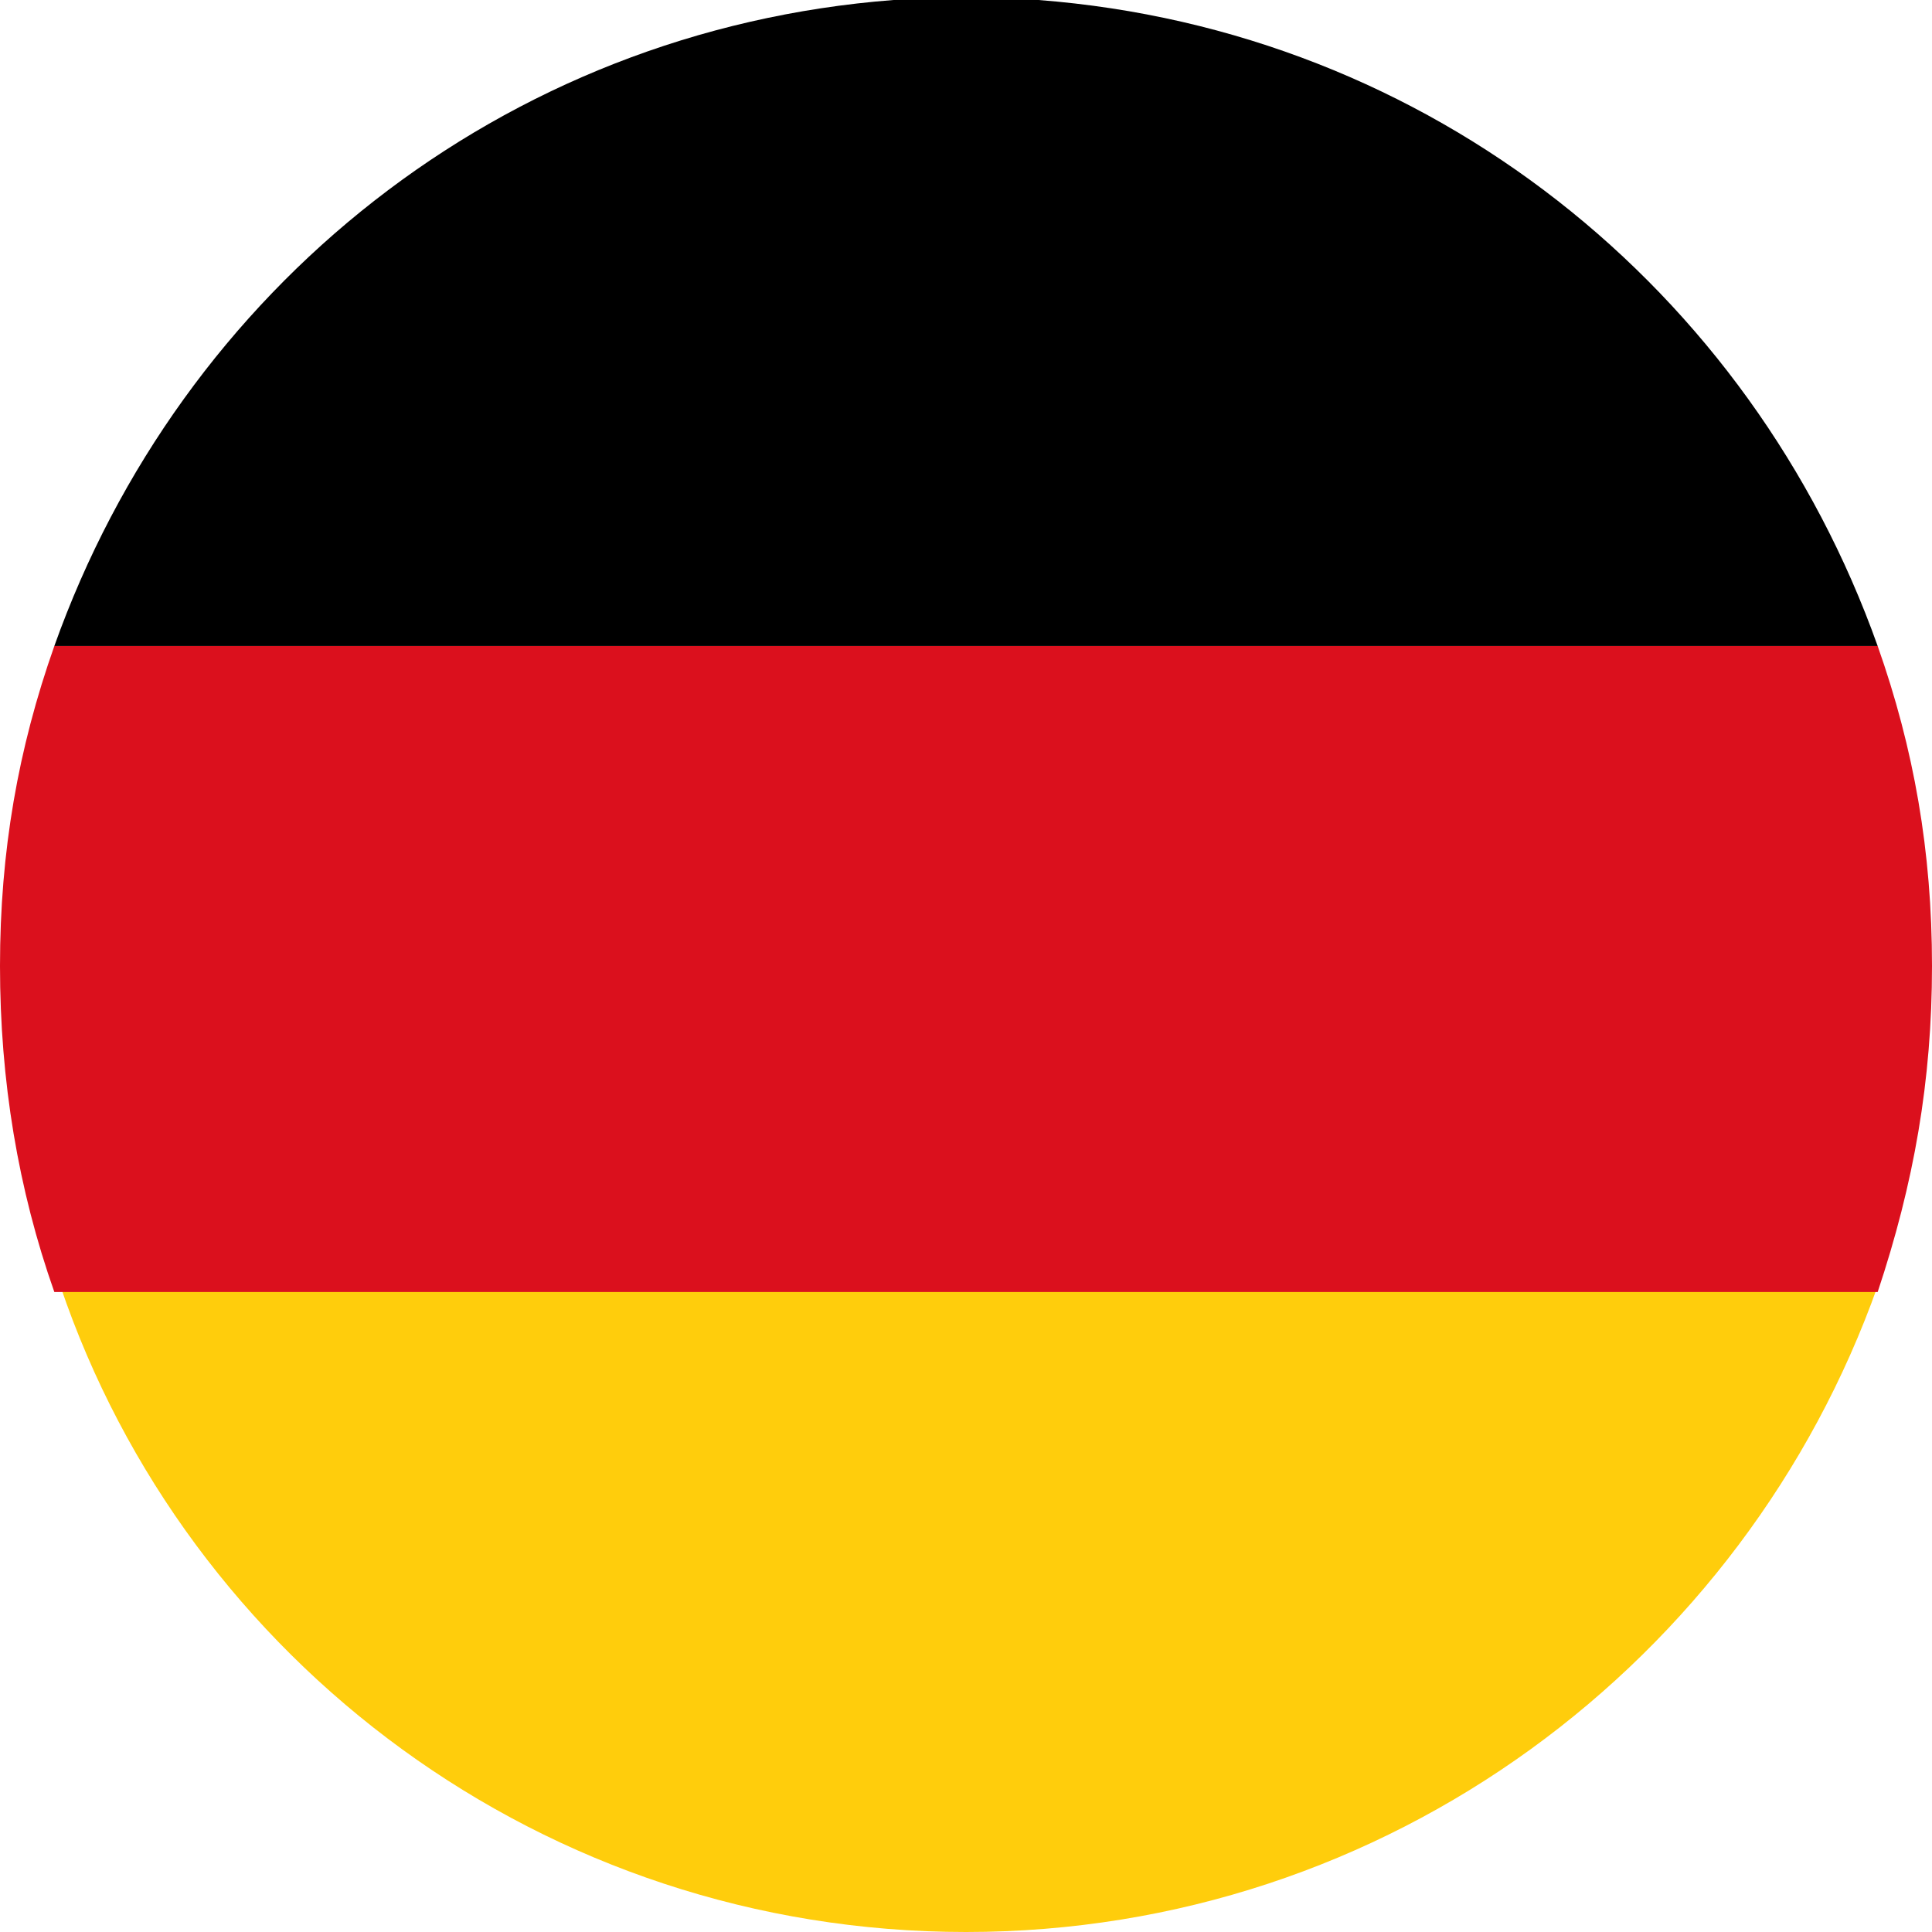 <?xml version="1.0" encoding="UTF-8"?> <svg xmlns="http://www.w3.org/2000/svg" width="32" height="32" viewBox="0 0 32 32" fill="none"><g clip-path="url(#clip0)"><path d="M31.1 21.3L1 21.3C3.1 27.5 9 32 16 32C23 32 28.9 27.5 31.1 21.3Z" fill="#FFCD0C"></path><path d="M32 16C32 14.1 31.7 12.4 31.1 10.7L0.9 10.7C0.3 12.4 -6.38186e-07 14.1 -4.72083e-07 16C-3.0598e-07 17.9 0.3 19.7 0.9 21.4L31.1 21.4C31.7 19.6 32 17.9 32 16Z" fill="#DB101D"></path><path d="M0.9 10.7L31.1 10.7C29 4.8 23.7 0.5 17.2 -4.83759e-05L14.8 -4.81661e-05C8.3 0.5 3 4.8 0.9 10.7Z" fill="black"></path></g><defs><clipPath id="clip0"><rect width="32" height="32" fill="white" transform="translate(32 32) rotate(180)"></rect></clipPath></defs></svg> 
